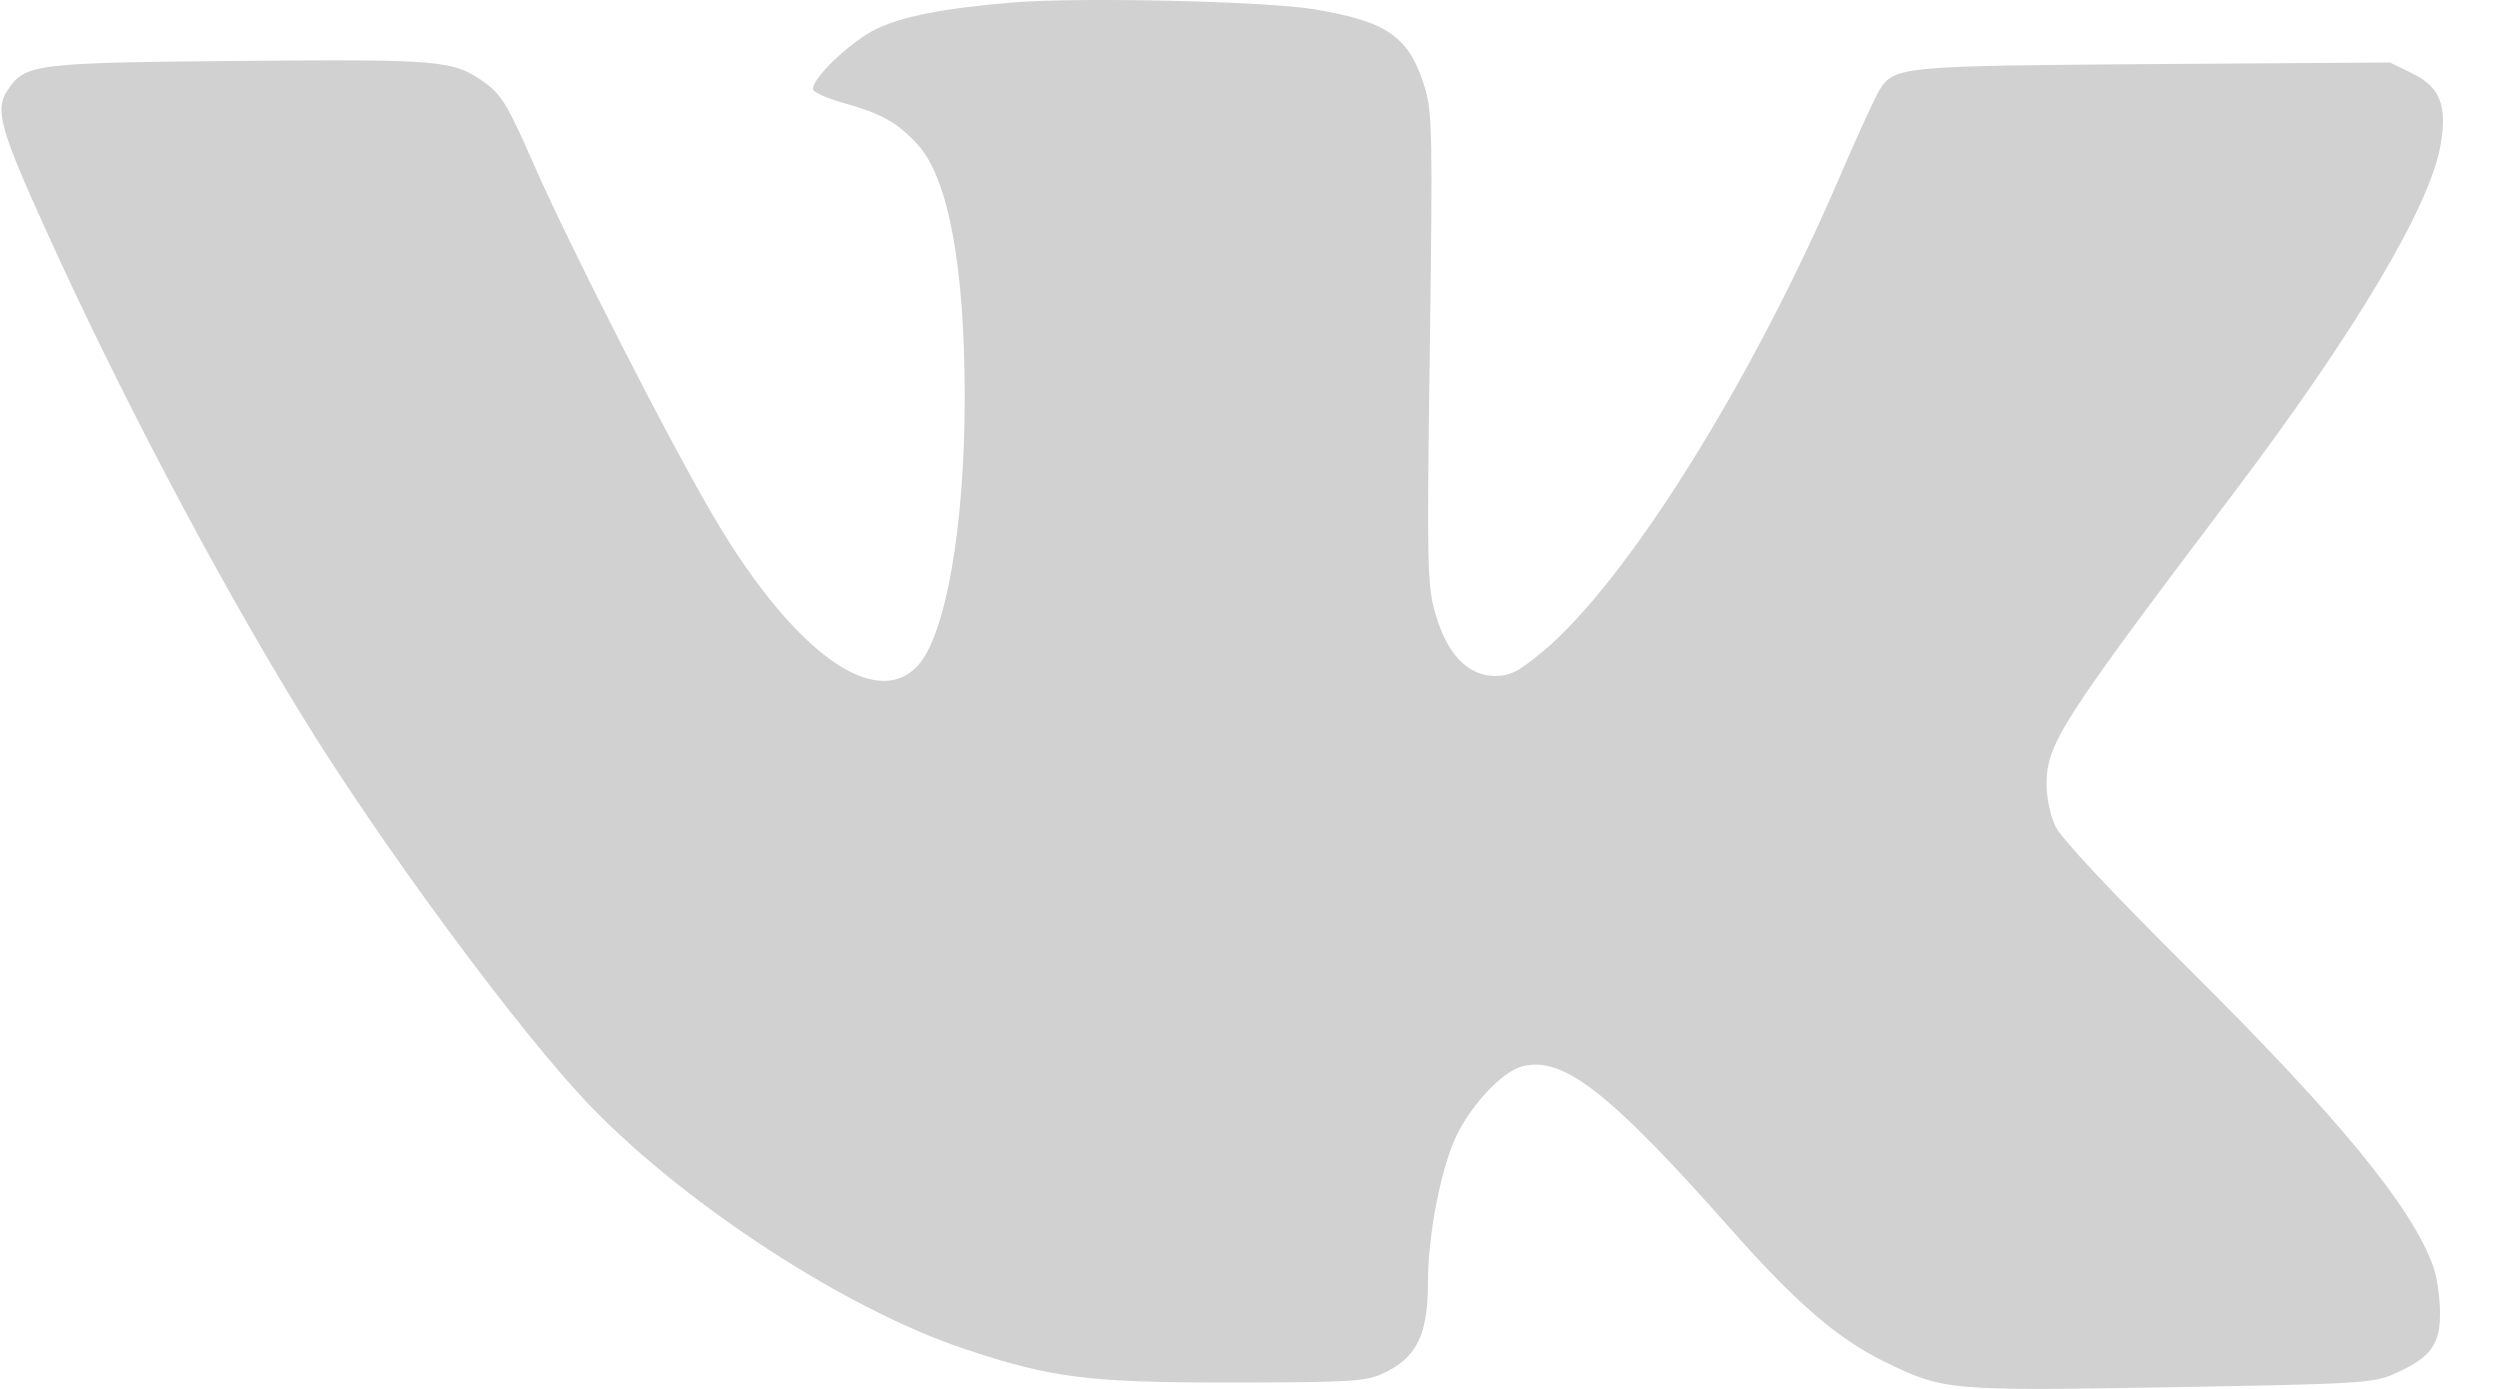 <?xml version="1.0" encoding="UTF-8"?> <svg xmlns="http://www.w3.org/2000/svg" width="27" height="15" viewBox="0 0 27 15" fill="none"> <path fill-rule="evenodd" clip-rule="evenodd" d="M10.935 0.027C10.186 0.09 9.75 0.175 9.458 0.316C9.183 0.449 8.748 0.868 8.782 0.969C8.792 1 8.939 1.064 9.107 1.111C9.52 1.226 9.697 1.326 9.913 1.564C10.243 1.93 10.418 2.873 10.419 4.285C10.42 5.689 10.213 6.866 9.909 7.192C9.454 7.679 8.575 7.043 7.726 5.611C7.241 4.793 6.15 2.657 5.747 1.735C5.49 1.147 5.413 1.021 5.242 0.897C4.9 0.649 4.781 0.639 2.586 0.658C0.359 0.678 0.268 0.689 0.078 0.98C-0.054 1.181 0.003 1.394 0.459 2.404C1.268 4.197 2.314 6.185 3.253 7.716C4.126 9.141 5.641 11.189 6.39 11.96C7.43 13.03 9.145 14.142 10.407 14.565C11.357 14.883 11.753 14.933 13.316 14.931C14.573 14.93 14.748 14.92 14.932 14.835C15.299 14.667 15.422 14.42 15.422 13.849C15.422 13.343 15.559 12.631 15.725 12.277C15.886 11.934 16.222 11.576 16.437 11.518C16.878 11.4 17.379 11.79 18.689 13.27C19.395 14.069 19.845 14.457 20.346 14.703C20.992 15.019 21.038 15.023 23.445 14.982C25.477 14.947 25.632 14.938 25.855 14.839C26.251 14.664 26.355 14.525 26.352 14.174C26.351 14.01 26.319 13.788 26.28 13.681C26.05 13.036 25.267 12.081 23.647 10.472C22.794 9.624 22.261 9.055 22.199 8.925C22.142 8.804 22.102 8.612 22.103 8.461C22.107 8.03 22.264 7.786 24.122 5.327C25.421 3.609 26.235 2.243 26.355 1.582C26.435 1.146 26.357 0.942 26.057 0.795L25.813 0.675L23.26 0.692C20.538 0.711 20.464 0.718 20.302 0.966C20.258 1.032 20.058 1.469 19.857 1.937C18.911 4.137 17.564 6.286 16.658 7.04C16.399 7.255 16.31 7.3 16.143 7.3C15.853 7.3 15.624 7.059 15.501 6.624C15.414 6.319 15.41 6.113 15.442 3.768C15.473 1.506 15.468 1.211 15.392 0.958C15.225 0.4 14.992 0.233 14.192 0.1C13.665 0.013 11.645 -0.033 10.935 0.027Z" fill="#191A19" fill-opacity="0.2"></path> </svg> 